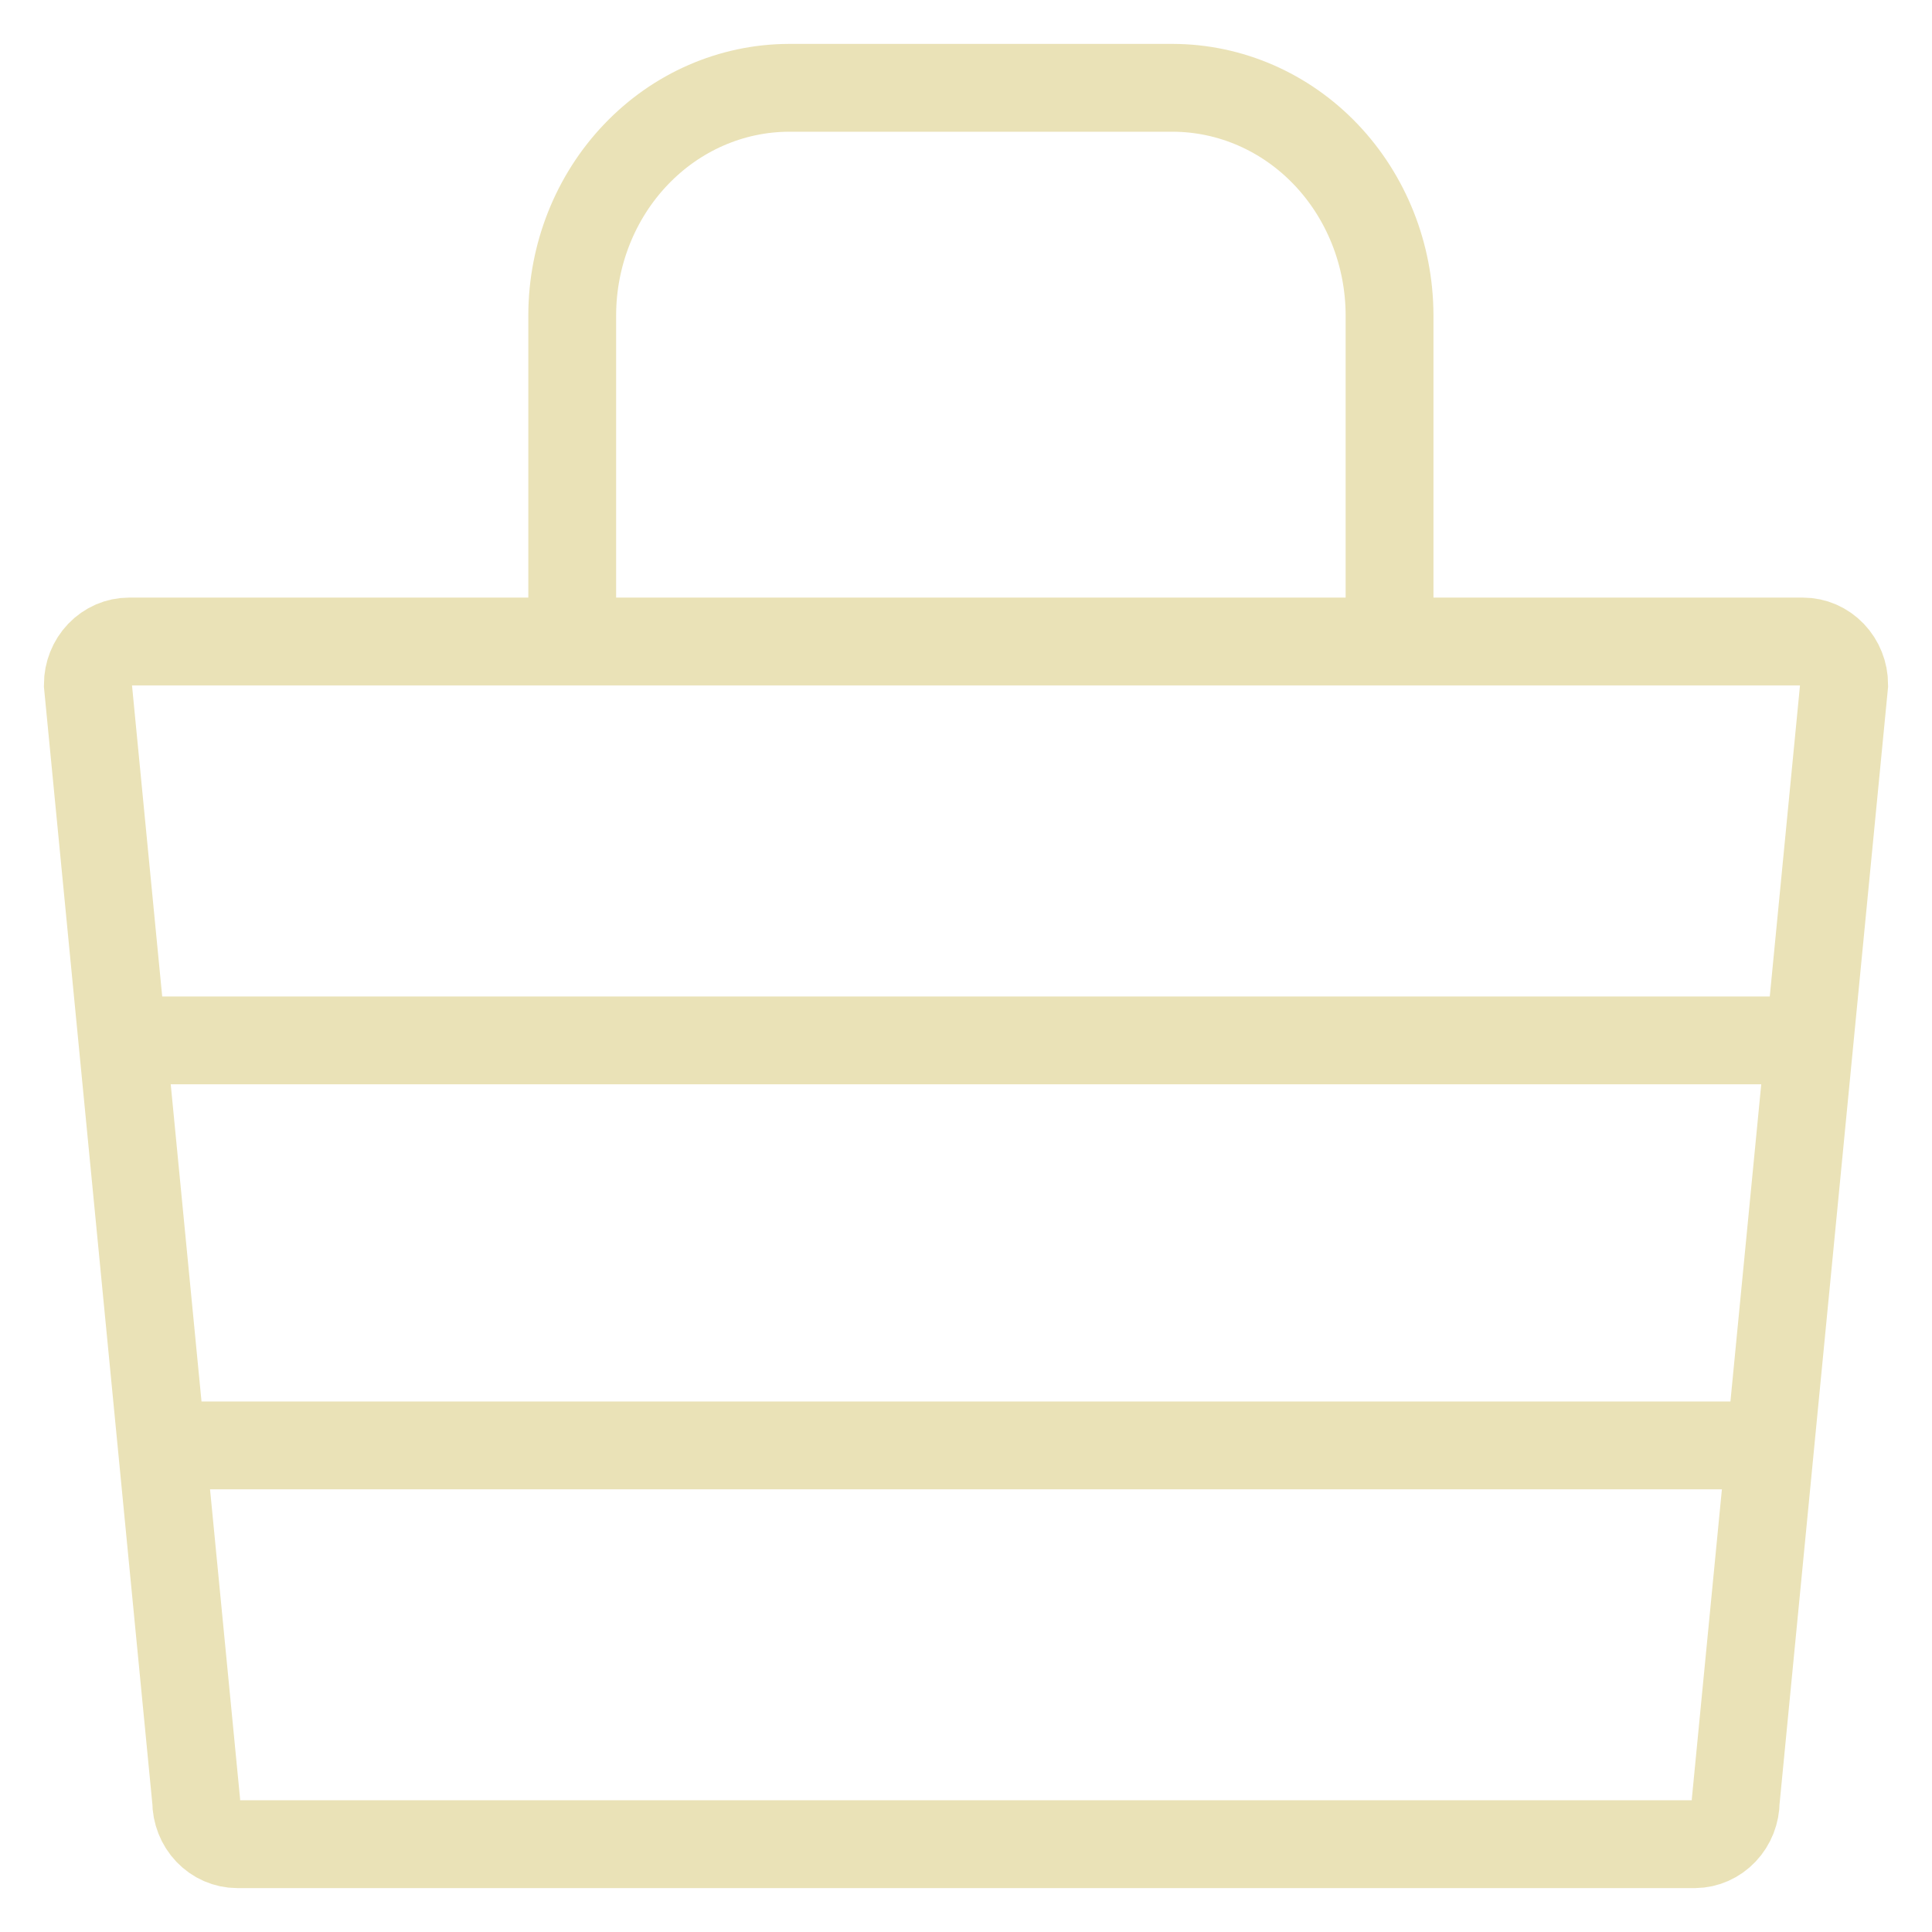 <svg width="22" height="22" viewBox="0 0 22 22" fill="none" xmlns="http://www.w3.org/2000/svg">
<path d="M15.823 7.019V3.583C15.82 2.898 15.559 2.242 15.097 1.758C14.635 1.274 14.009 1.002 13.357 1H8.982C8.329 1.002 7.703 1.275 7.241 1.76C6.779 2.244 6.518 2.901 6.516 3.586V7.023" stroke="#EAE2B7" stroke-miterlimit="10"/>
<path d="M1.393 11.847H20.375" stroke="#EAE2B7" stroke-miterlimit="10"/>
<path d="M1.811 16.459H20.158" stroke="#EAE2B7" stroke-miterlimit="10"/>
<path d="M19.301 21H2.702C2.578 21 2.459 20.948 2.371 20.856C2.283 20.764 2.234 20.639 2.234 20.509L1 7.796C1 7.666 1.05 7.541 1.138 7.449C1.226 7.357 1.345 7.305 1.469 7.305H20.531C20.655 7.305 20.774 7.357 20.862 7.449C20.95 7.541 21 7.666 21 7.796L19.765 20.509C19.765 20.638 19.716 20.762 19.629 20.854C19.542 20.946 19.424 20.999 19.301 21Z" stroke="#EAE2B7" stroke-miterlimit="10"/>
</svg>
